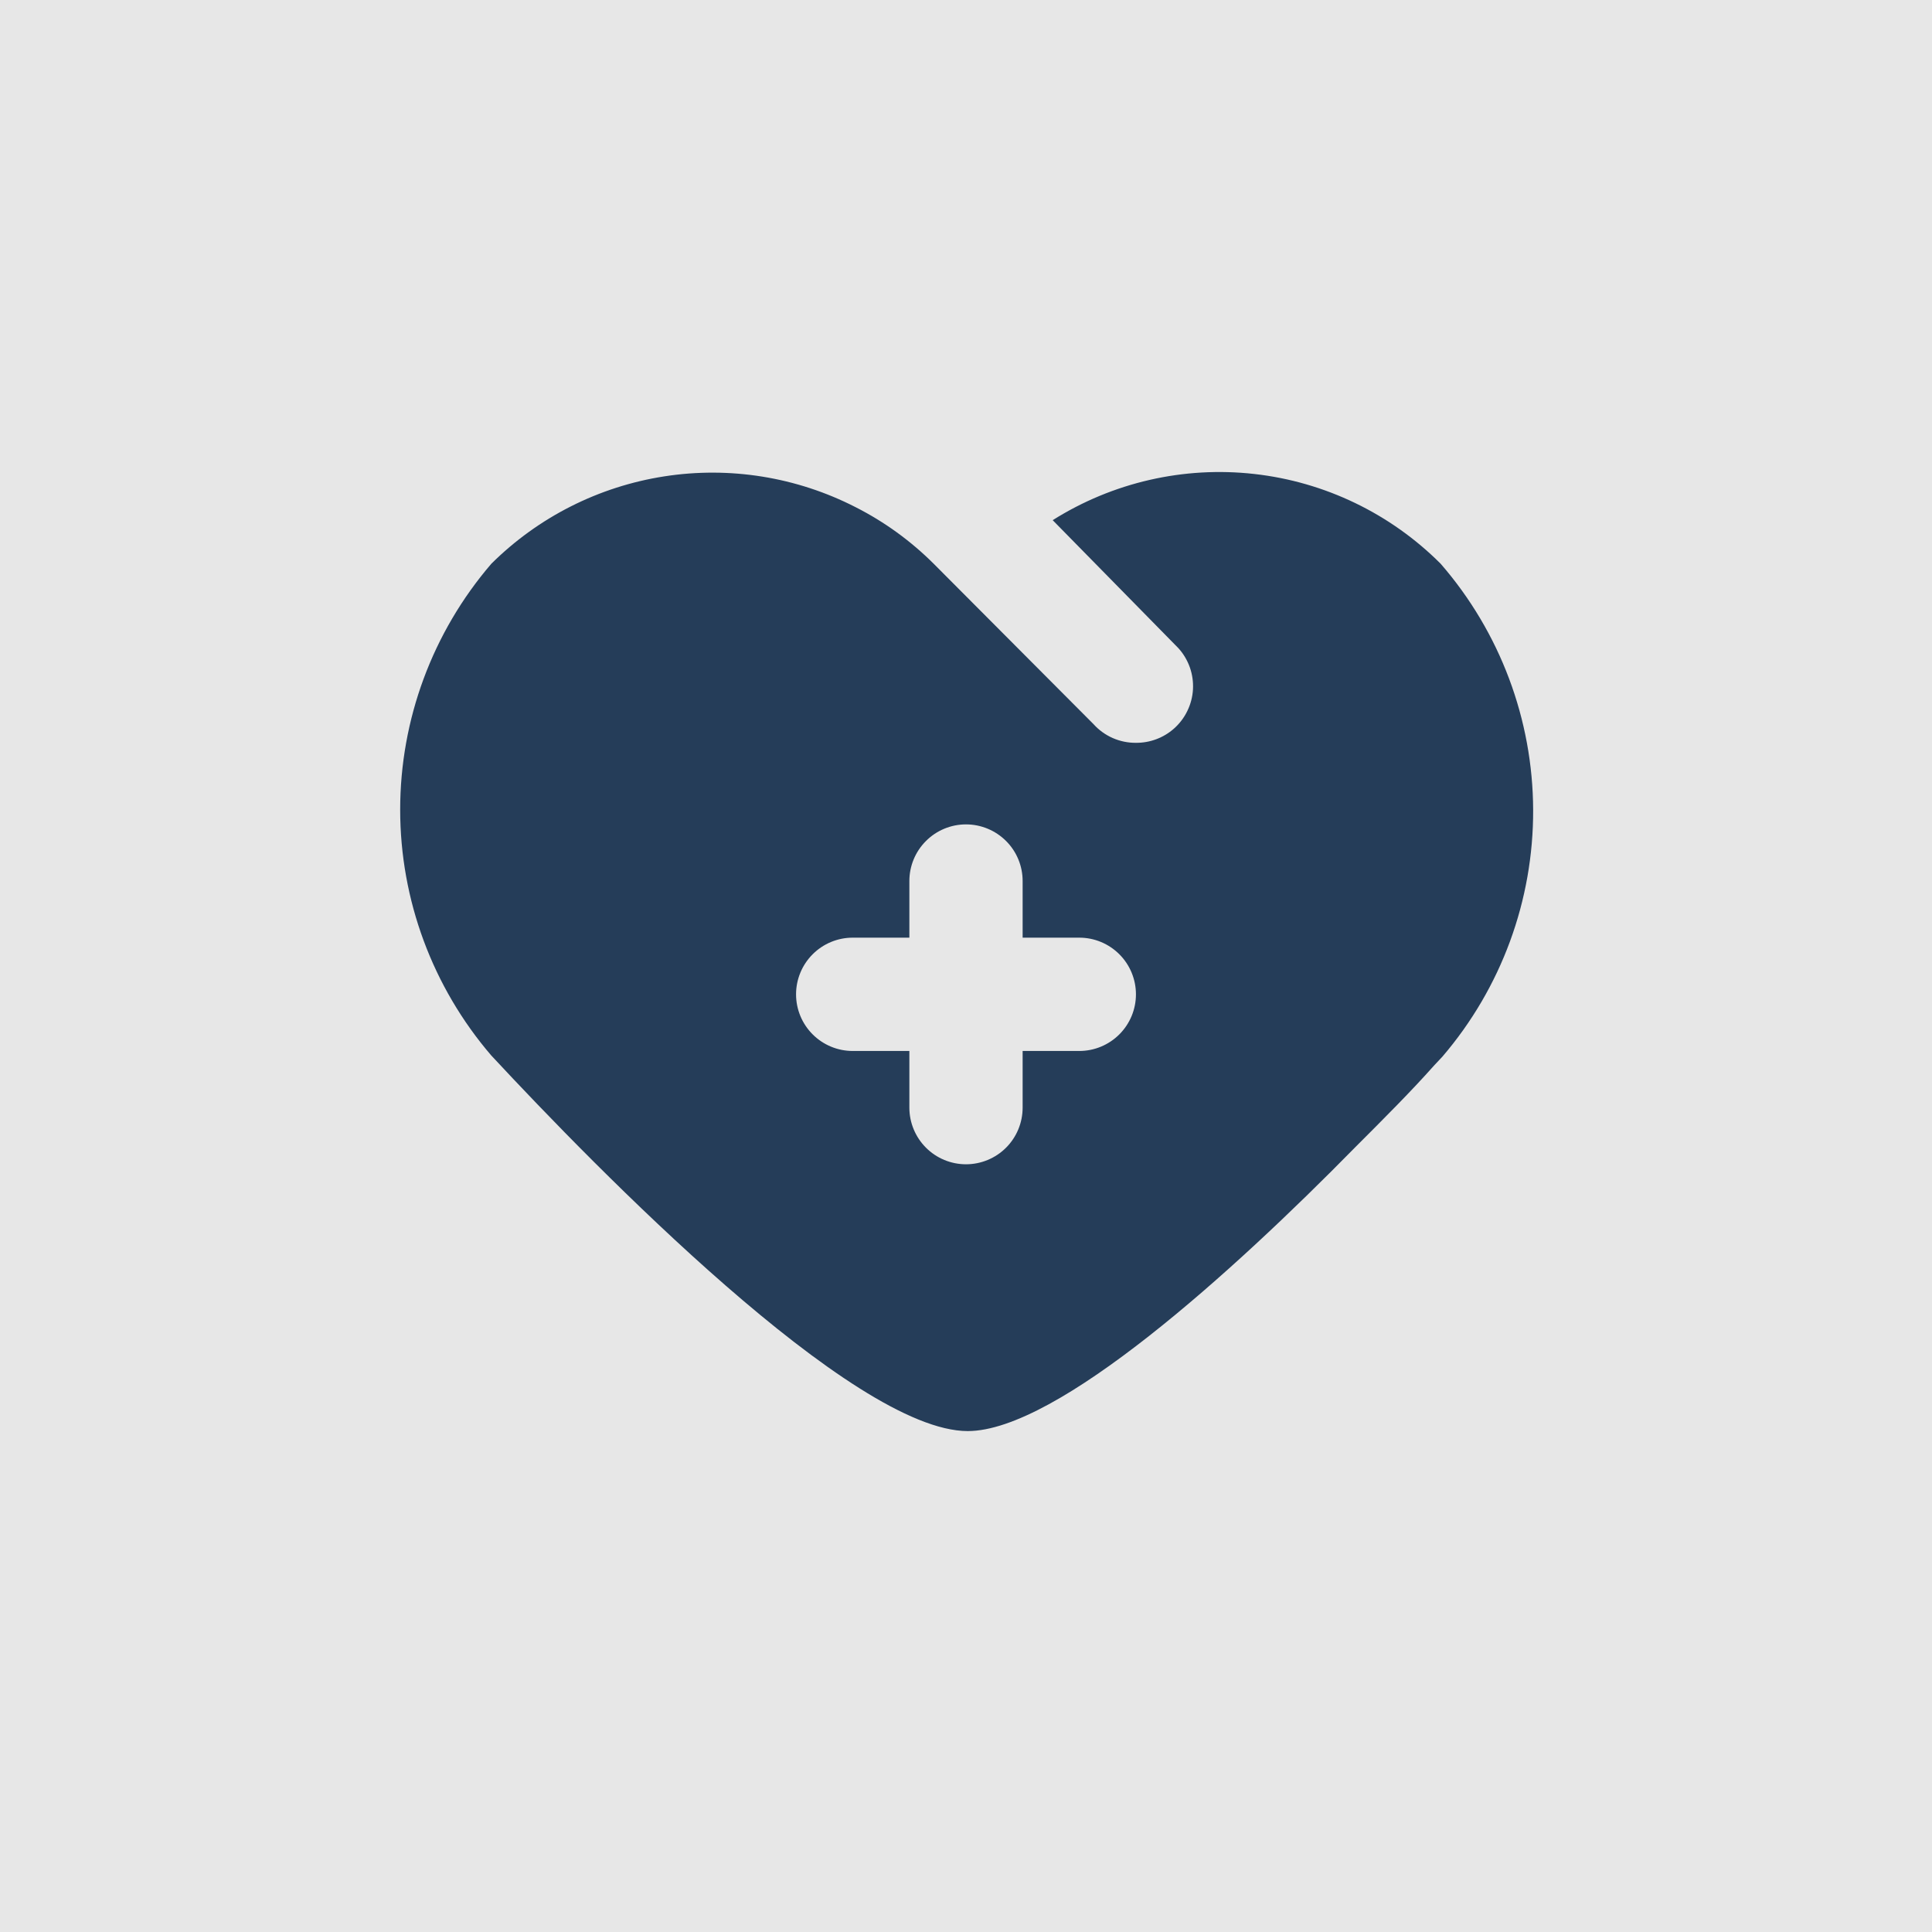 <svg width="54" height="54" viewBox="0 0 54 54" fill="none" xmlns="http://www.w3.org/2000/svg">
<rect x="0" y="0" width="54" height="54" fill="#808080" stroke="none"/>
<g opacity="0.9">
<rect width="54" height="54" fill="#F2F2F2"/>
<path d="M40.268 15.758C38.867 14.355 37.03 13.469 35.059 13.248C33.088 13.026 31.101 13.482 29.423 14.539L32.938 18.118C33.078 18.273 33.186 18.455 33.256 18.652C33.326 18.85 33.355 19.059 33.344 19.268C33.332 19.477 33.279 19.682 33.187 19.87C33.096 20.059 32.968 20.227 32.811 20.366C32.518 20.624 32.14 20.765 31.75 20.762C31.526 20.764 31.305 20.718 31.1 20.628C30.896 20.538 30.712 20.405 30.563 20.239L26.098 15.758C25.457 15.119 24.72 14.584 23.913 14.175C22.265 13.331 20.394 13.03 18.565 13.315C16.737 13.599 15.045 14.454 13.732 15.758C12.089 17.671 11.185 20.109 11.185 22.63C11.185 25.151 12.089 27.589 13.732 29.502C16.677 32.668 23.833 39.999 27.048 39.999C29.549 39.999 34.458 35.55 37.862 32.083C38.717 31.228 39.445 30.499 40.078 29.787L40.316 29.533C41.961 27.613 42.861 25.166 42.852 22.637C42.843 20.109 41.926 17.667 40.268 15.758ZM30.167 29.375H28.583V30.958C28.583 31.378 28.417 31.781 28.12 32.078C27.823 32.375 27.42 32.542 27 32.542C26.58 32.542 26.177 32.375 25.881 32.078C25.584 31.781 25.417 31.378 25.417 30.958V29.375H23.833C23.413 29.375 23.011 29.208 22.714 28.911C22.417 28.614 22.25 28.212 22.25 27.792C22.25 27.372 22.417 26.969 22.714 26.672C23.011 26.375 23.413 26.208 23.833 26.208H25.417V24.625C25.417 24.205 25.584 23.802 25.881 23.506C26.177 23.209 26.58 23.042 27 23.042C27.42 23.042 27.823 23.209 28.12 23.506C28.417 23.802 28.583 24.205 28.583 24.625V26.208H30.167C30.587 26.208 30.989 26.375 31.286 26.672C31.583 26.969 31.75 27.372 31.75 27.792C31.75 28.212 31.583 28.614 31.286 28.911C30.989 29.208 30.587 29.375 30.167 29.375Z" fill="#1B3554"/>
</g>
</svg>
